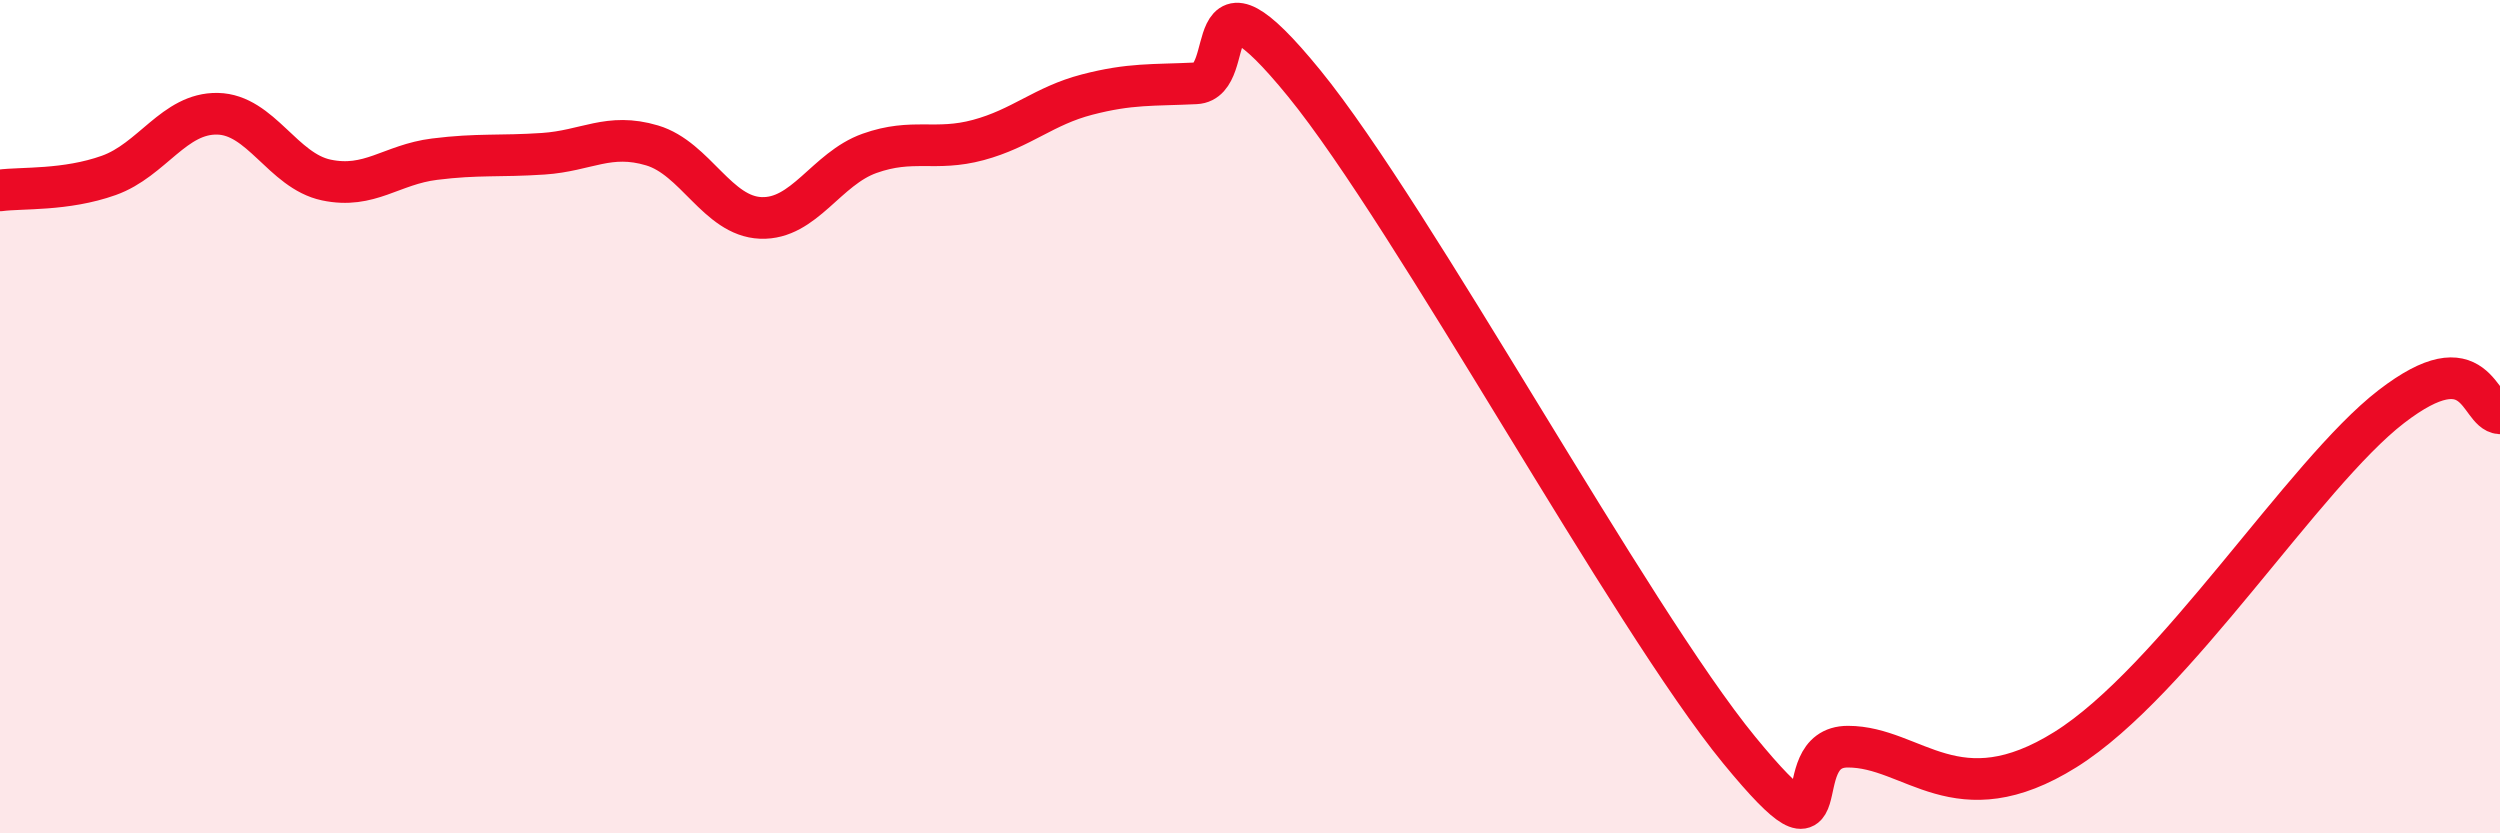 
    <svg width="60" height="20" viewBox="0 0 60 20" xmlns="http://www.w3.org/2000/svg">
      <path
        d="M 0,4.57 C 0.52,4.5 1.57,4.58 2.61,4.21 C 3.65,3.84 4.18,2.71 5.22,2.73 C 6.26,2.75 6.79,4.1 7.83,4.32 C 8.87,4.54 9.39,3.95 10.43,3.82 C 11.47,3.69 12,3.76 13.04,3.69 C 14.08,3.62 14.61,3.18 15.65,3.49 C 16.69,3.8 17.22,5.19 18.26,5.23 C 19.3,5.27 19.83,4.05 20.87,3.68 C 21.91,3.31 22.44,3.64 23.48,3.36 C 24.52,3.08 25.05,2.54 26.09,2.27 C 27.13,2 27.66,2.05 28.7,2 C 29.74,1.95 28.69,-1.2 31.3,2 C 33.91,5.2 39.13,14.82 41.74,18 C 44.35,21.18 42.78,17.92 44.35,17.92 C 45.92,17.92 46.96,19.62 49.57,17.99 C 52.18,16.36 55.3,11.37 57.39,9.76 C 59.48,8.15 59.48,9.89 60,9.92L60 20L0 20Z"
        fill="#EB0A25"
        opacity="0.1"
        stroke-linecap="round"
        stroke-linejoin="round"
      />
      <path
        d="M 0,4.57 C 0.52,4.5 1.57,4.58 2.61,4.21 C 3.65,3.84 4.18,2.71 5.22,2.73 C 6.26,2.75 6.79,4.1 7.83,4.32 C 8.87,4.54 9.39,3.95 10.43,3.82 C 11.47,3.69 12,3.76 13.04,3.69 C 14.08,3.62 14.61,3.18 15.65,3.49 C 16.69,3.8 17.22,5.19 18.26,5.23 C 19.3,5.27 19.83,4.05 20.87,3.68 C 21.91,3.31 22.44,3.64 23.48,3.36 C 24.52,3.08 25.05,2.54 26.09,2.27 C 27.13,2 27.66,2.05 28.7,2 C 29.74,1.95 28.69,-1.2 31.3,2 C 33.91,5.2 39.13,14.82 41.74,18 C 44.35,21.18 42.78,17.92 44.35,17.92 C 45.92,17.92 46.96,19.62 49.57,17.99 C 52.18,16.36 55.3,11.37 57.39,9.76 C 59.48,8.15 59.48,9.89 60,9.92"
        stroke="#EB0A25"
        stroke-width="1"
        fill="none"
        stroke-linecap="round"
        stroke-linejoin="round"
      />
    </svg>
  
